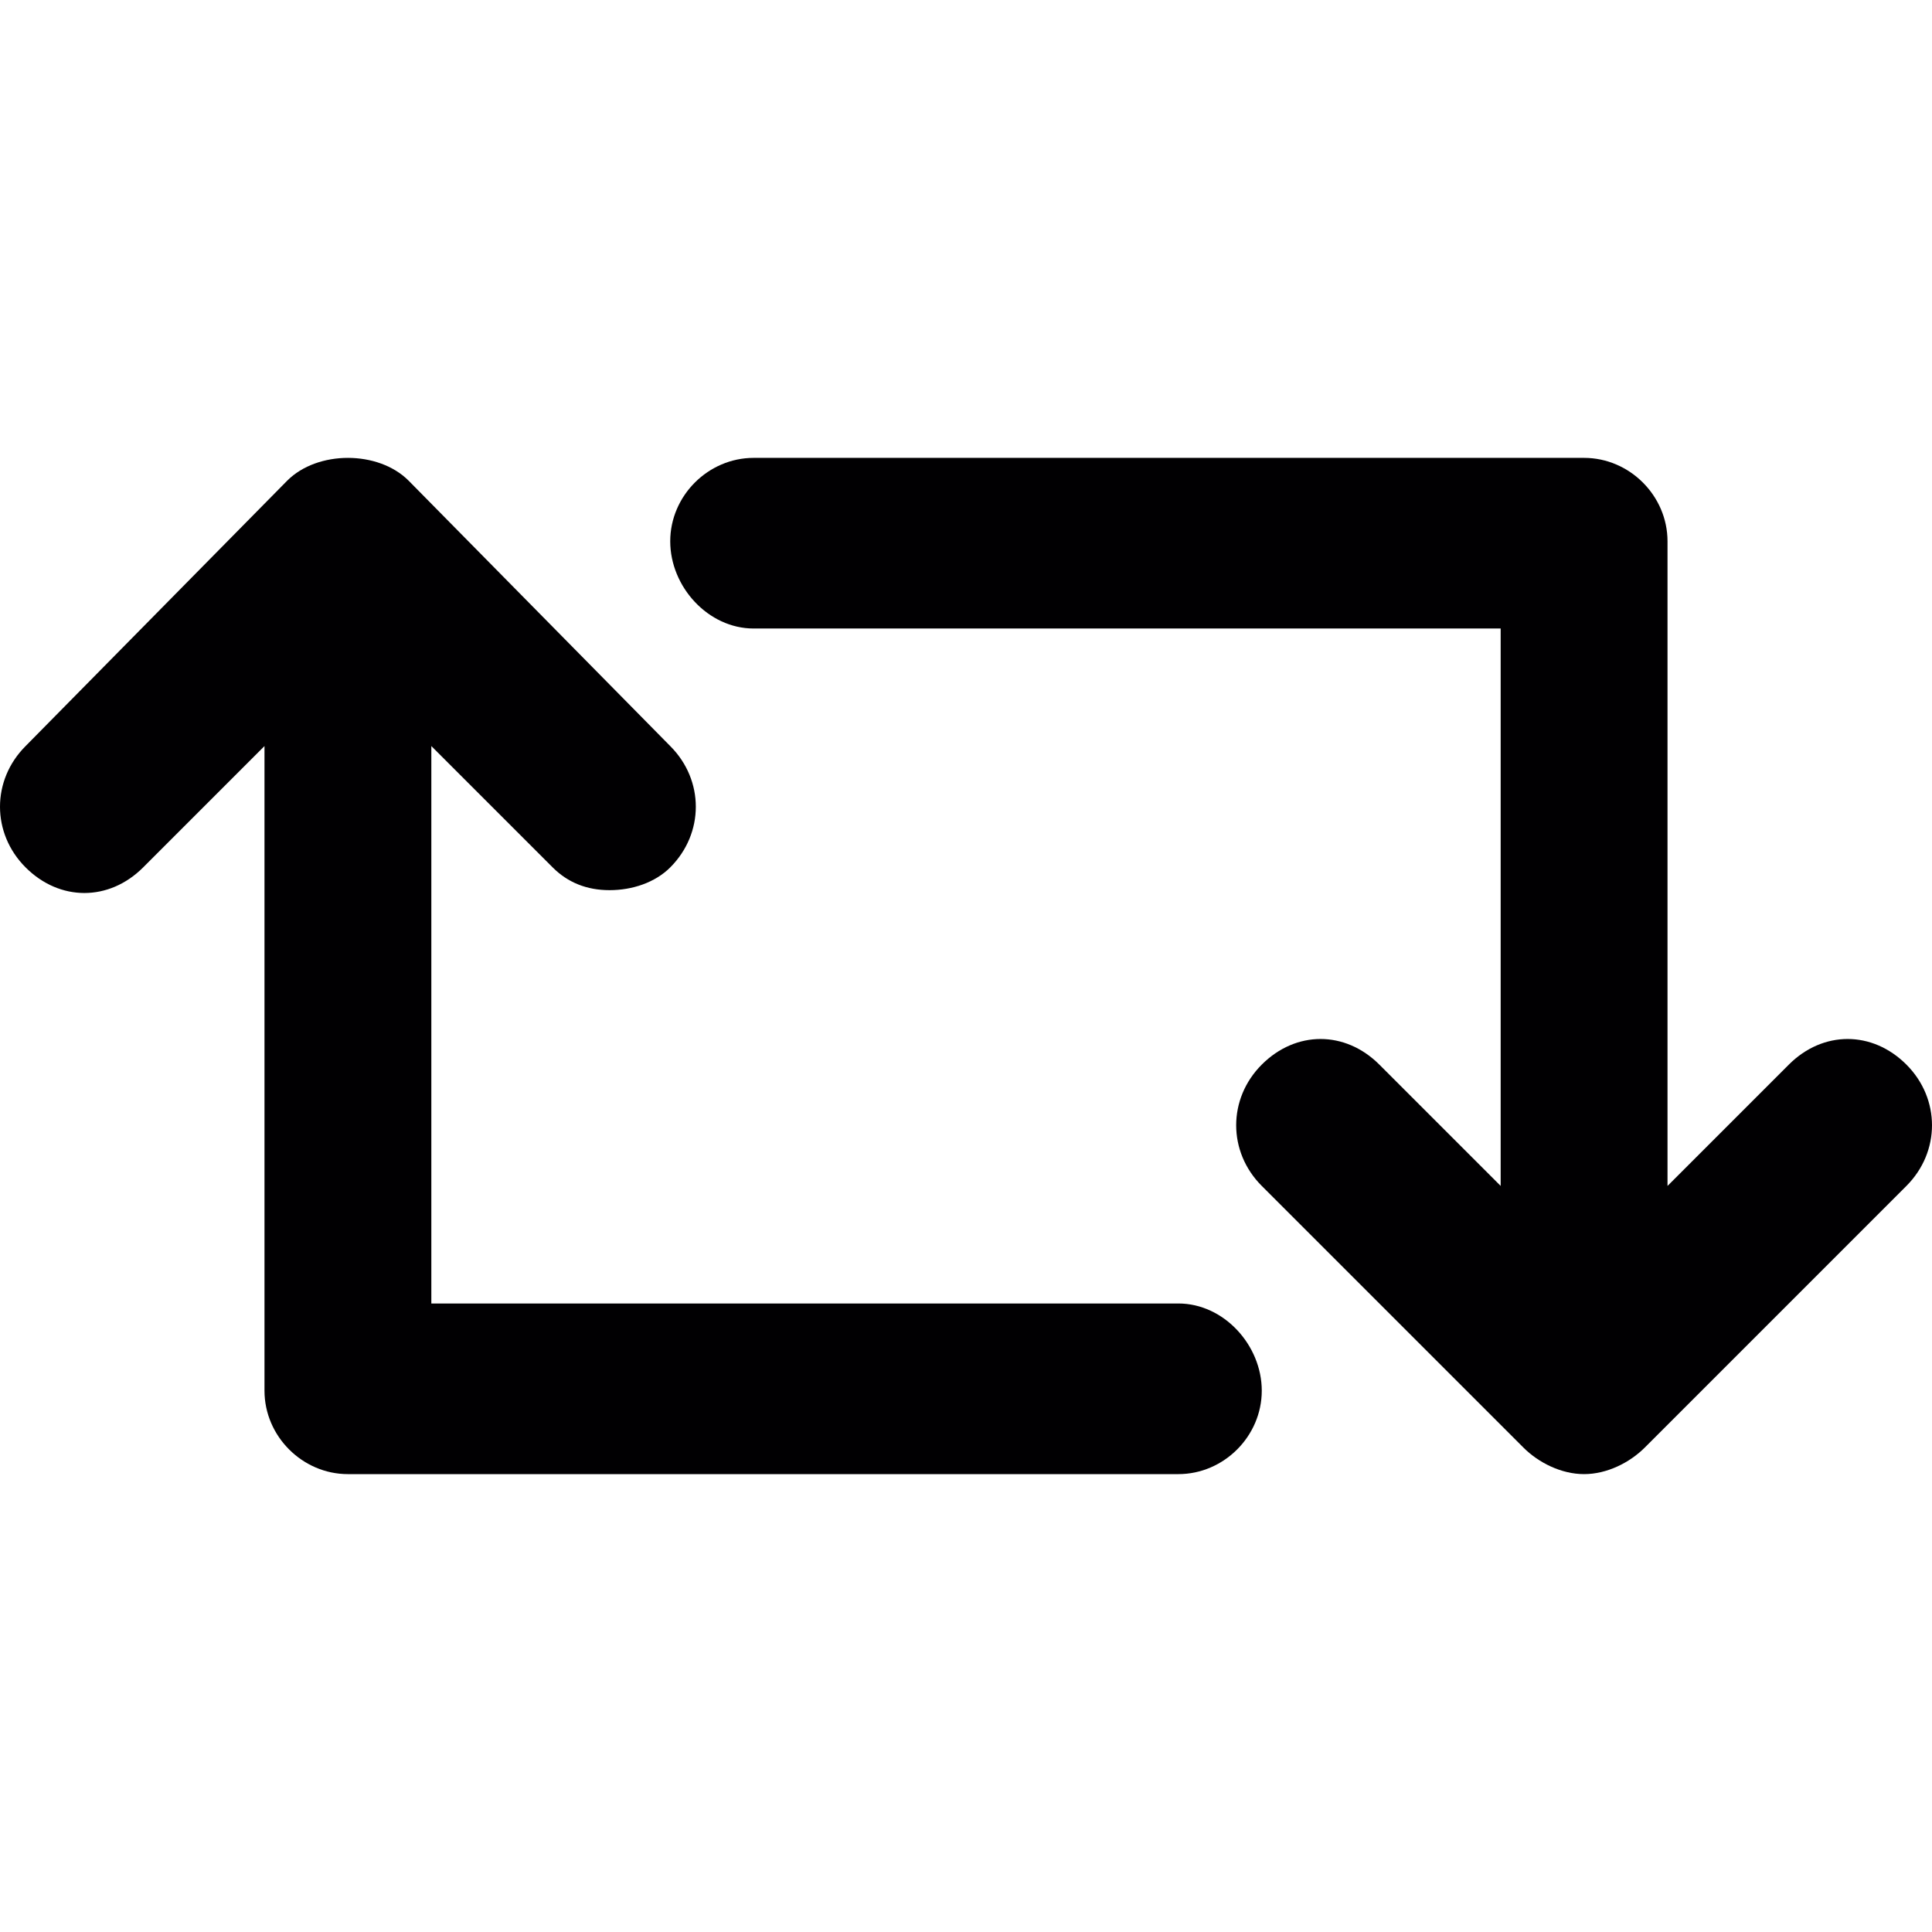 <?xml version="1.0" encoding="iso-8859-1"?>
<!-- Generator: Adobe Illustrator 18.1.1, SVG Export Plug-In . SVG Version: 6.00 Build 0)  -->
<svg version="1.1" id="Capa_1" xmlns="http://www.w3.org/2000/svg" xmlns:xlink="http://www.w3.org/1999/xlink" x="0px" y="0px"
	 viewBox="0 0 509.5 509.5" style="enable-background:new 0 0 509.5 509.5;" xml:space="preserve">
<g>
	<g>
		<path style="fill:#010002;" d="M502.75,280.75c9,9,9,23,0,32l-69,69c-4,4-10,7-16,7s-12-3-16-7l-69-69c-9-9-9-23,0-32s22-9,31,0
			l32,32v-147h-197c-12,0-22-11-22-23s10-22,22-22h219c12,0,22,10,22,22v170l32-32C480.75,271.75,493.75,271.75,502.75,280.75z"/>
		<path style="fill:#010002;" d="M310.75,343.75c12,0,22,11,22,23s-10,22-22,22h-219c-12,0-22-10-22-22v-170l-32,32c-9,9-22,9-31,0
			s-9-23,0-32l69-70c4-4,10-6,16-6s12,2,16,6l69,70c9,9,9,23,0,32c-4,4-10,6-16,6s-11-2-15-6l-32-32v147H310.75z"/>
	</g>
</g>
<g>
</g>
<g>
</g>
<g>
</g>
<g>
</g>
<g>
</g>
<g>
</g>
<g>
</g>
<g>
</g>
<g>
</g>
<g>
</g>
<g>
</g>
<g>
</g>
<g>
</g>
<g>
</g>
<g>
</g>
</svg>
